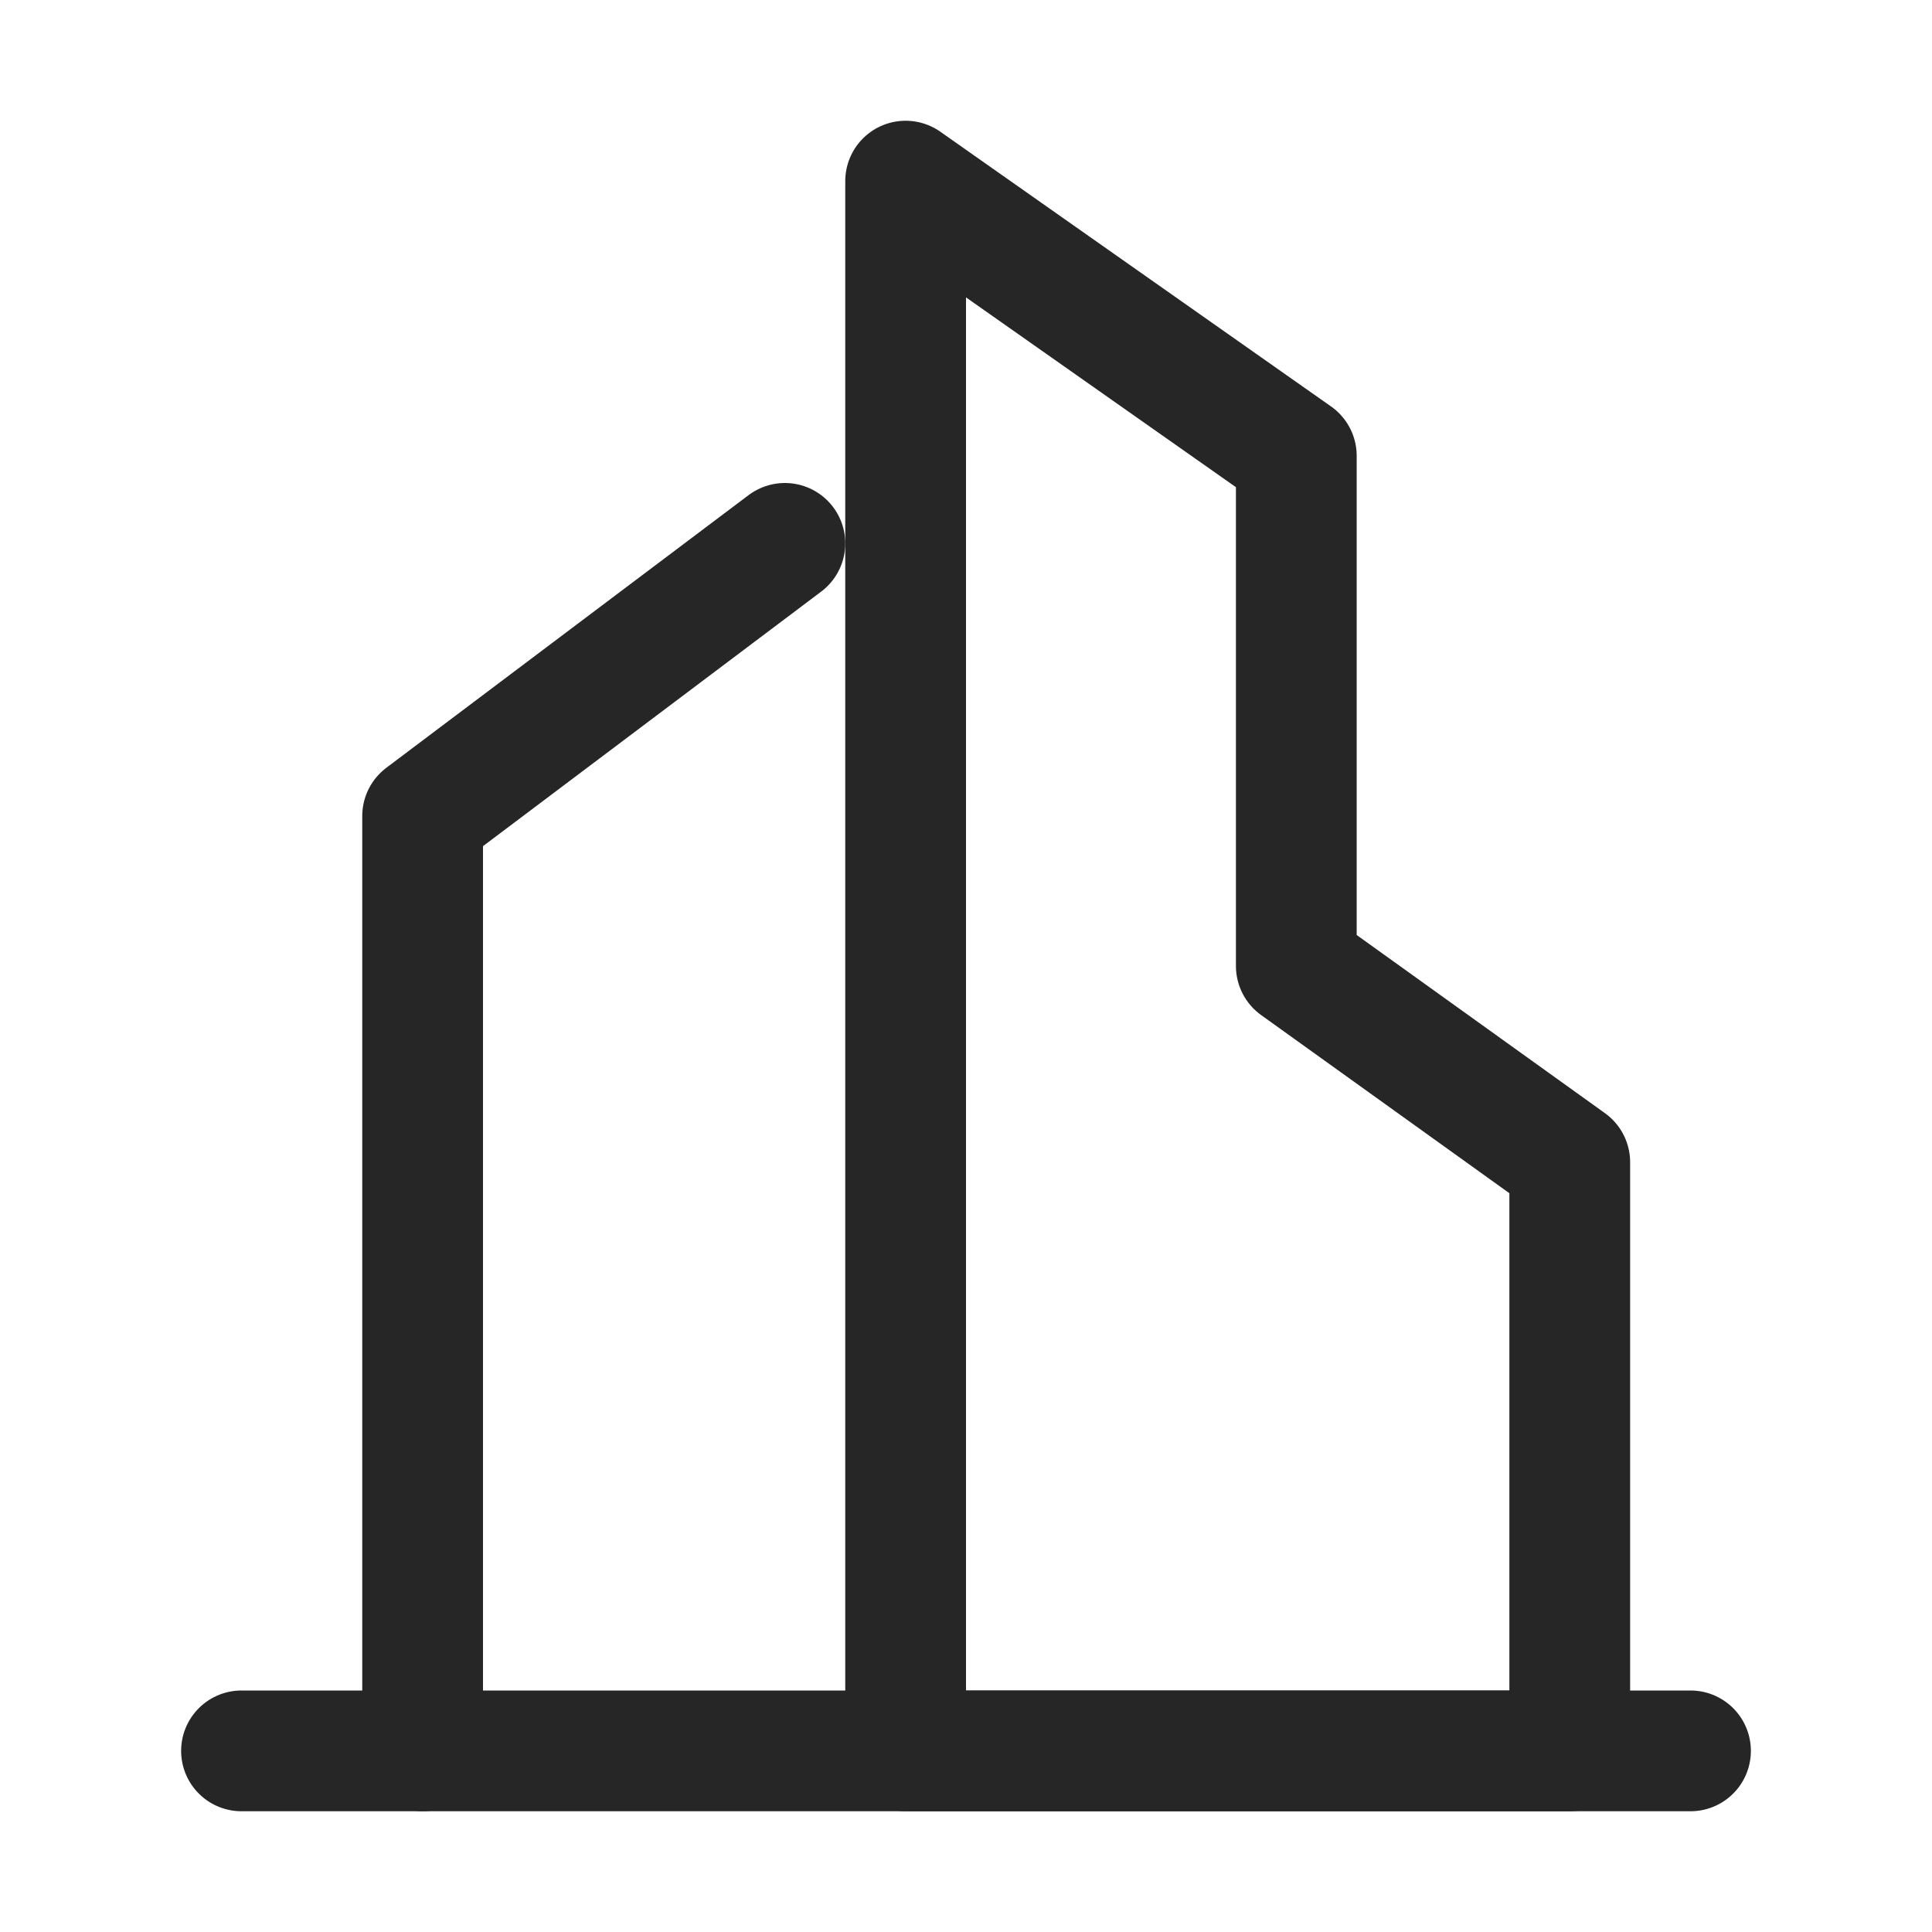 <?xml version="1.0" encoding="UTF-8"?>
<svg width="32px" height="32px" viewBox="0 0 32 32" version="1.1" xmlns="http://www.w3.org/2000/svg" xmlns:xlink="http://www.w3.org/1999/xlink">
    <g id="首页" stroke="none" stroke-width="1" fill="none" fill-rule="evenodd" stroke-linecap="round" stroke-linejoin="round">
        <g id="首页-关于我们" transform="translate(-172, -209)" stroke="#262626" stroke-width="2">
            <g id="下拉菜单备份" transform="translate(0, 169)">
                <g id="编组-4" transform="translate(160, 16)">
                    <g id="-mockplus-" transform="translate(12, 24)">
                        <g id="建筑_building-two" transform="translate(4, 3)">
                            <polyline id="路径" points="9 6 3 10.516 3 26"></polyline>
                            <polygon id="路径" points="11 0 17.471 4.55 17.471 13 22 16.25 22 26 11 26"></polygon>
                            <line x1="0" y1="26" x2="24" y2="26" id="路径"></line>
                        </g>
                    </g>
                </g>
            </g>
        </g>
    </g>
</svg>